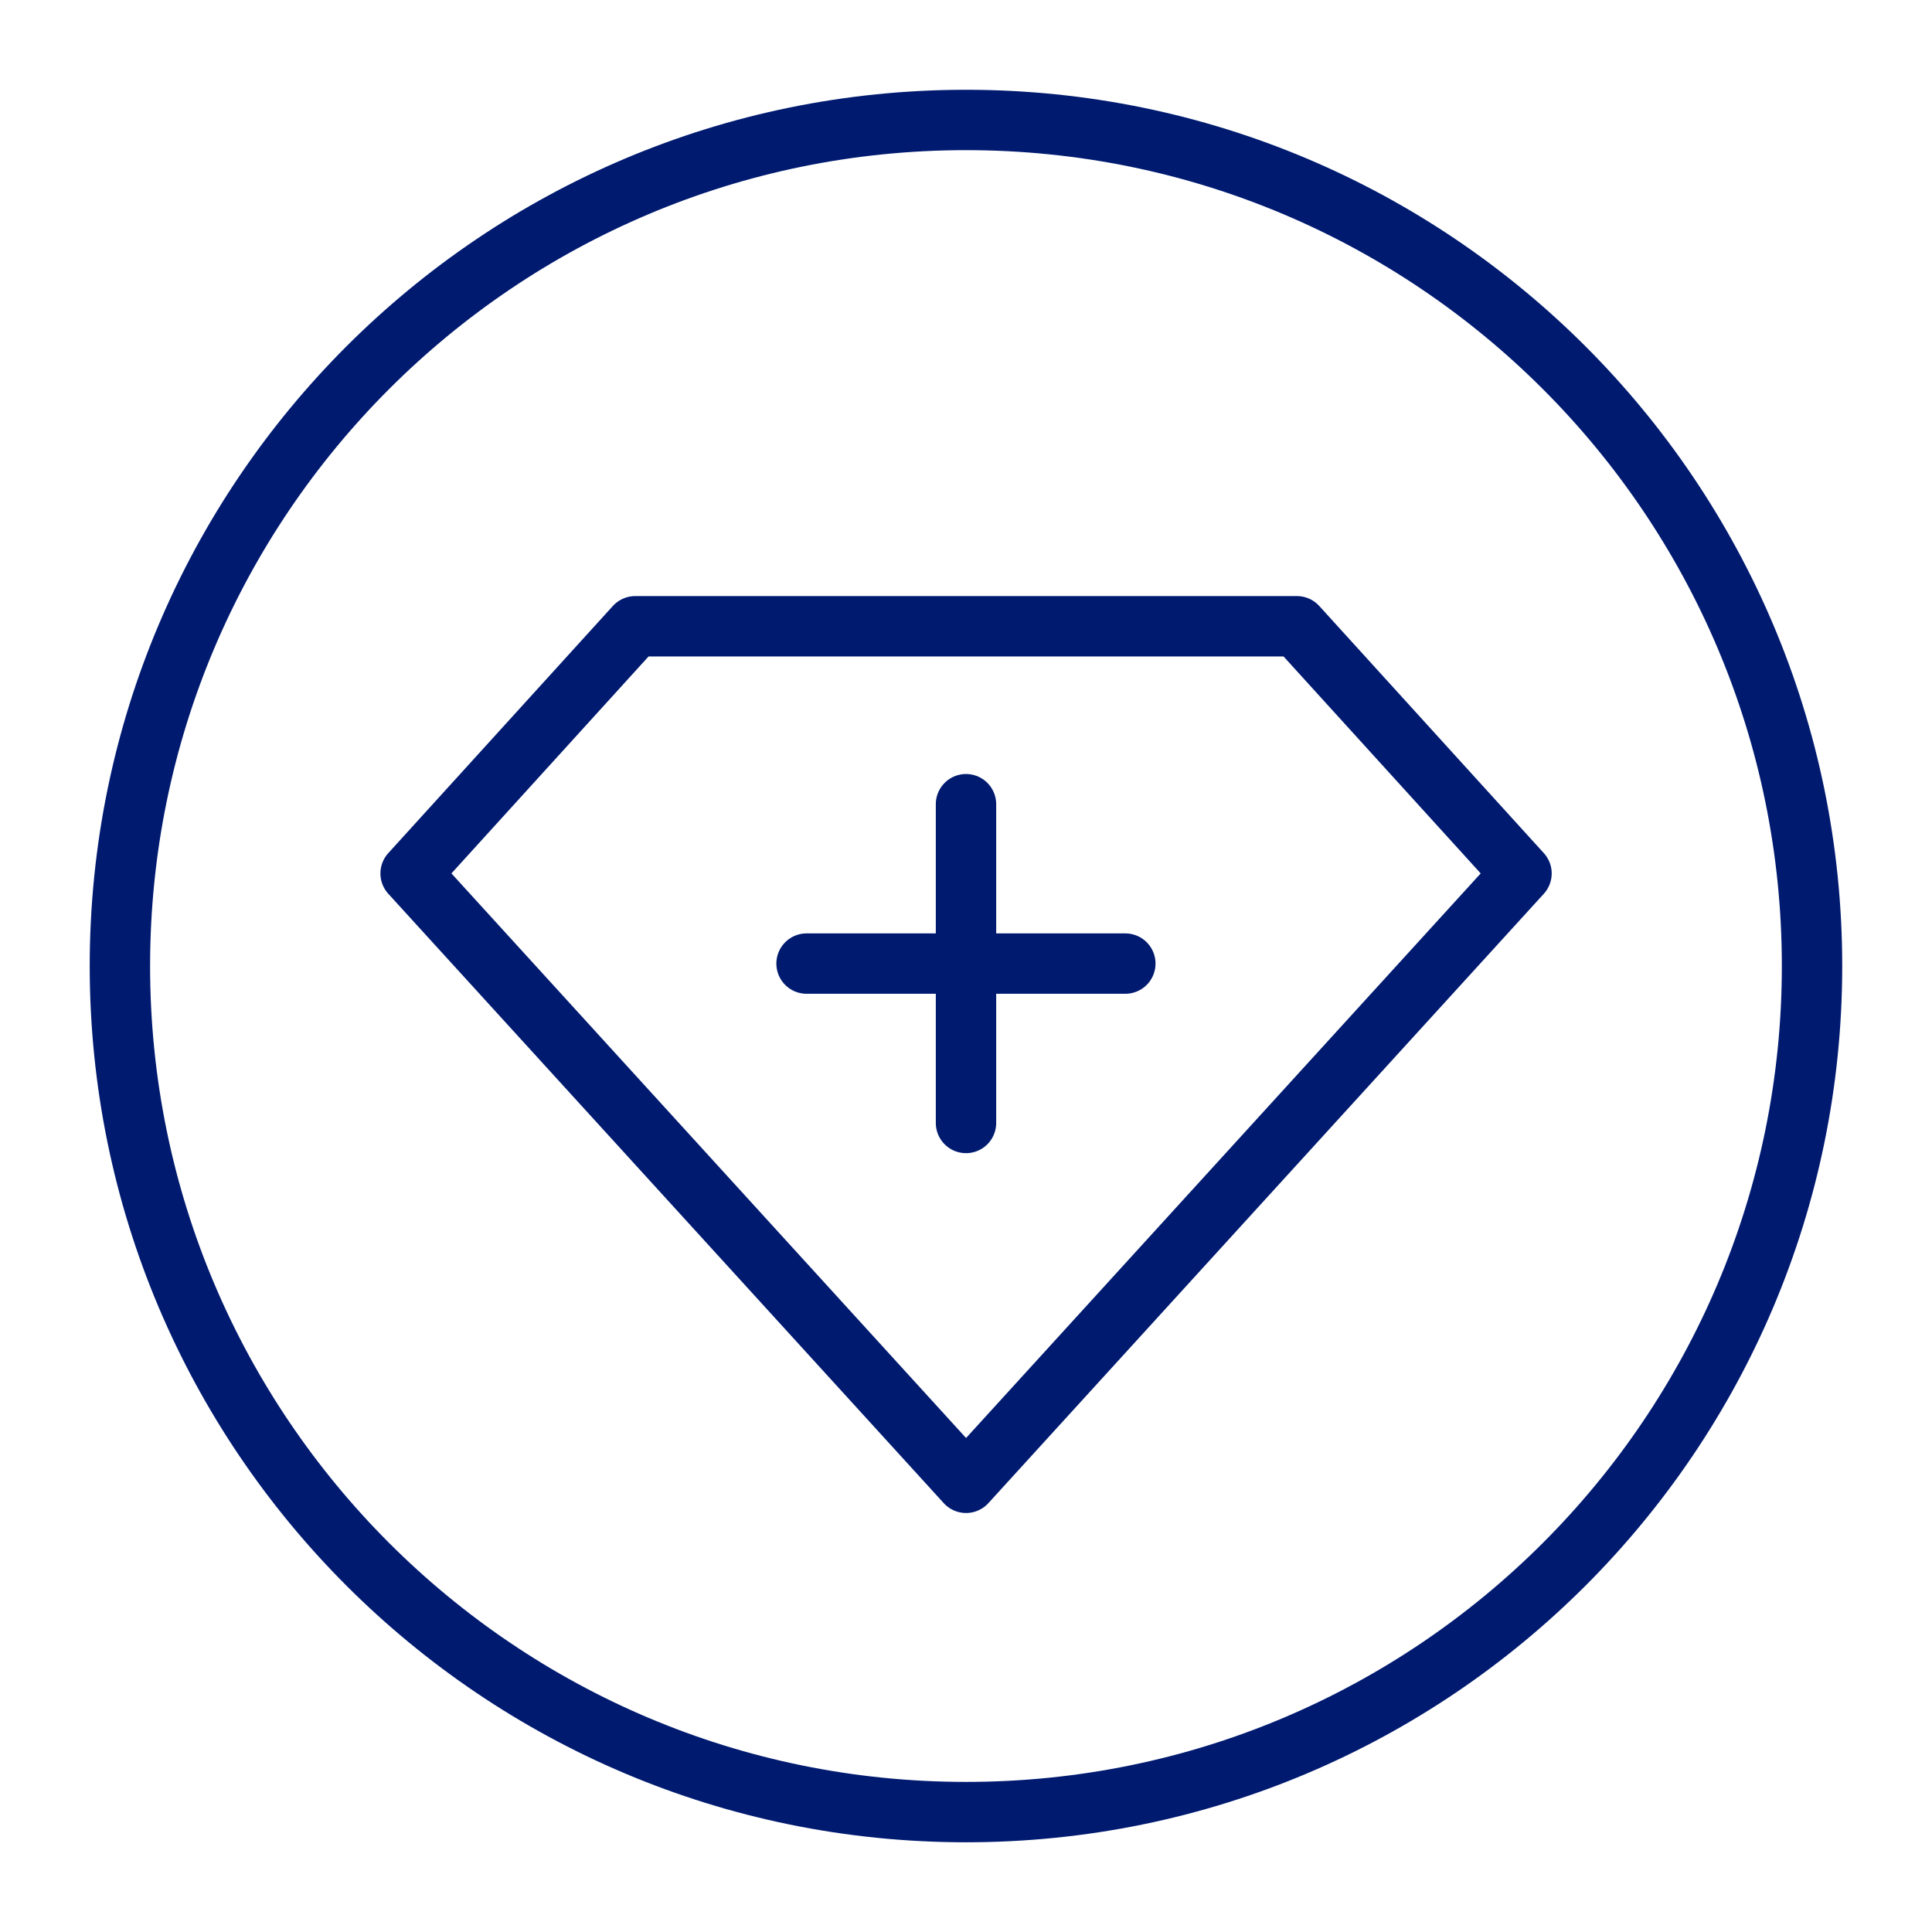 <svg width="32" height="32" viewBox="0 0 32 32" fill="none" xmlns="http://www.w3.org/2000/svg">
<path d="M16 30.014C23.739 30.014 30.013 23.739 30.013 16C30.013 8.261 23.739 1.987 16 1.987C8.26 1.987 1.986 8.261 1.986 16C1.986 23.739 8.26 30.014 16 30.014Z" stroke="#001A70" stroke-miterlimit="10"/>
<path d="M16 13.32V18.6" stroke="#001A70" stroke-linecap="round" stroke-linejoin="round"/>
<path d="M18.639 15.96H13.359" stroke="#001A70" stroke-linecap="round" stroke-linejoin="round"/>
<path d="M10.521 10.373L6.801 14.467L16.001 24.56L25.201 14.467L21.481 10.373H10.521Z" stroke="#001A70" stroke-linecap="round" stroke-linejoin="round"/>
</svg>
